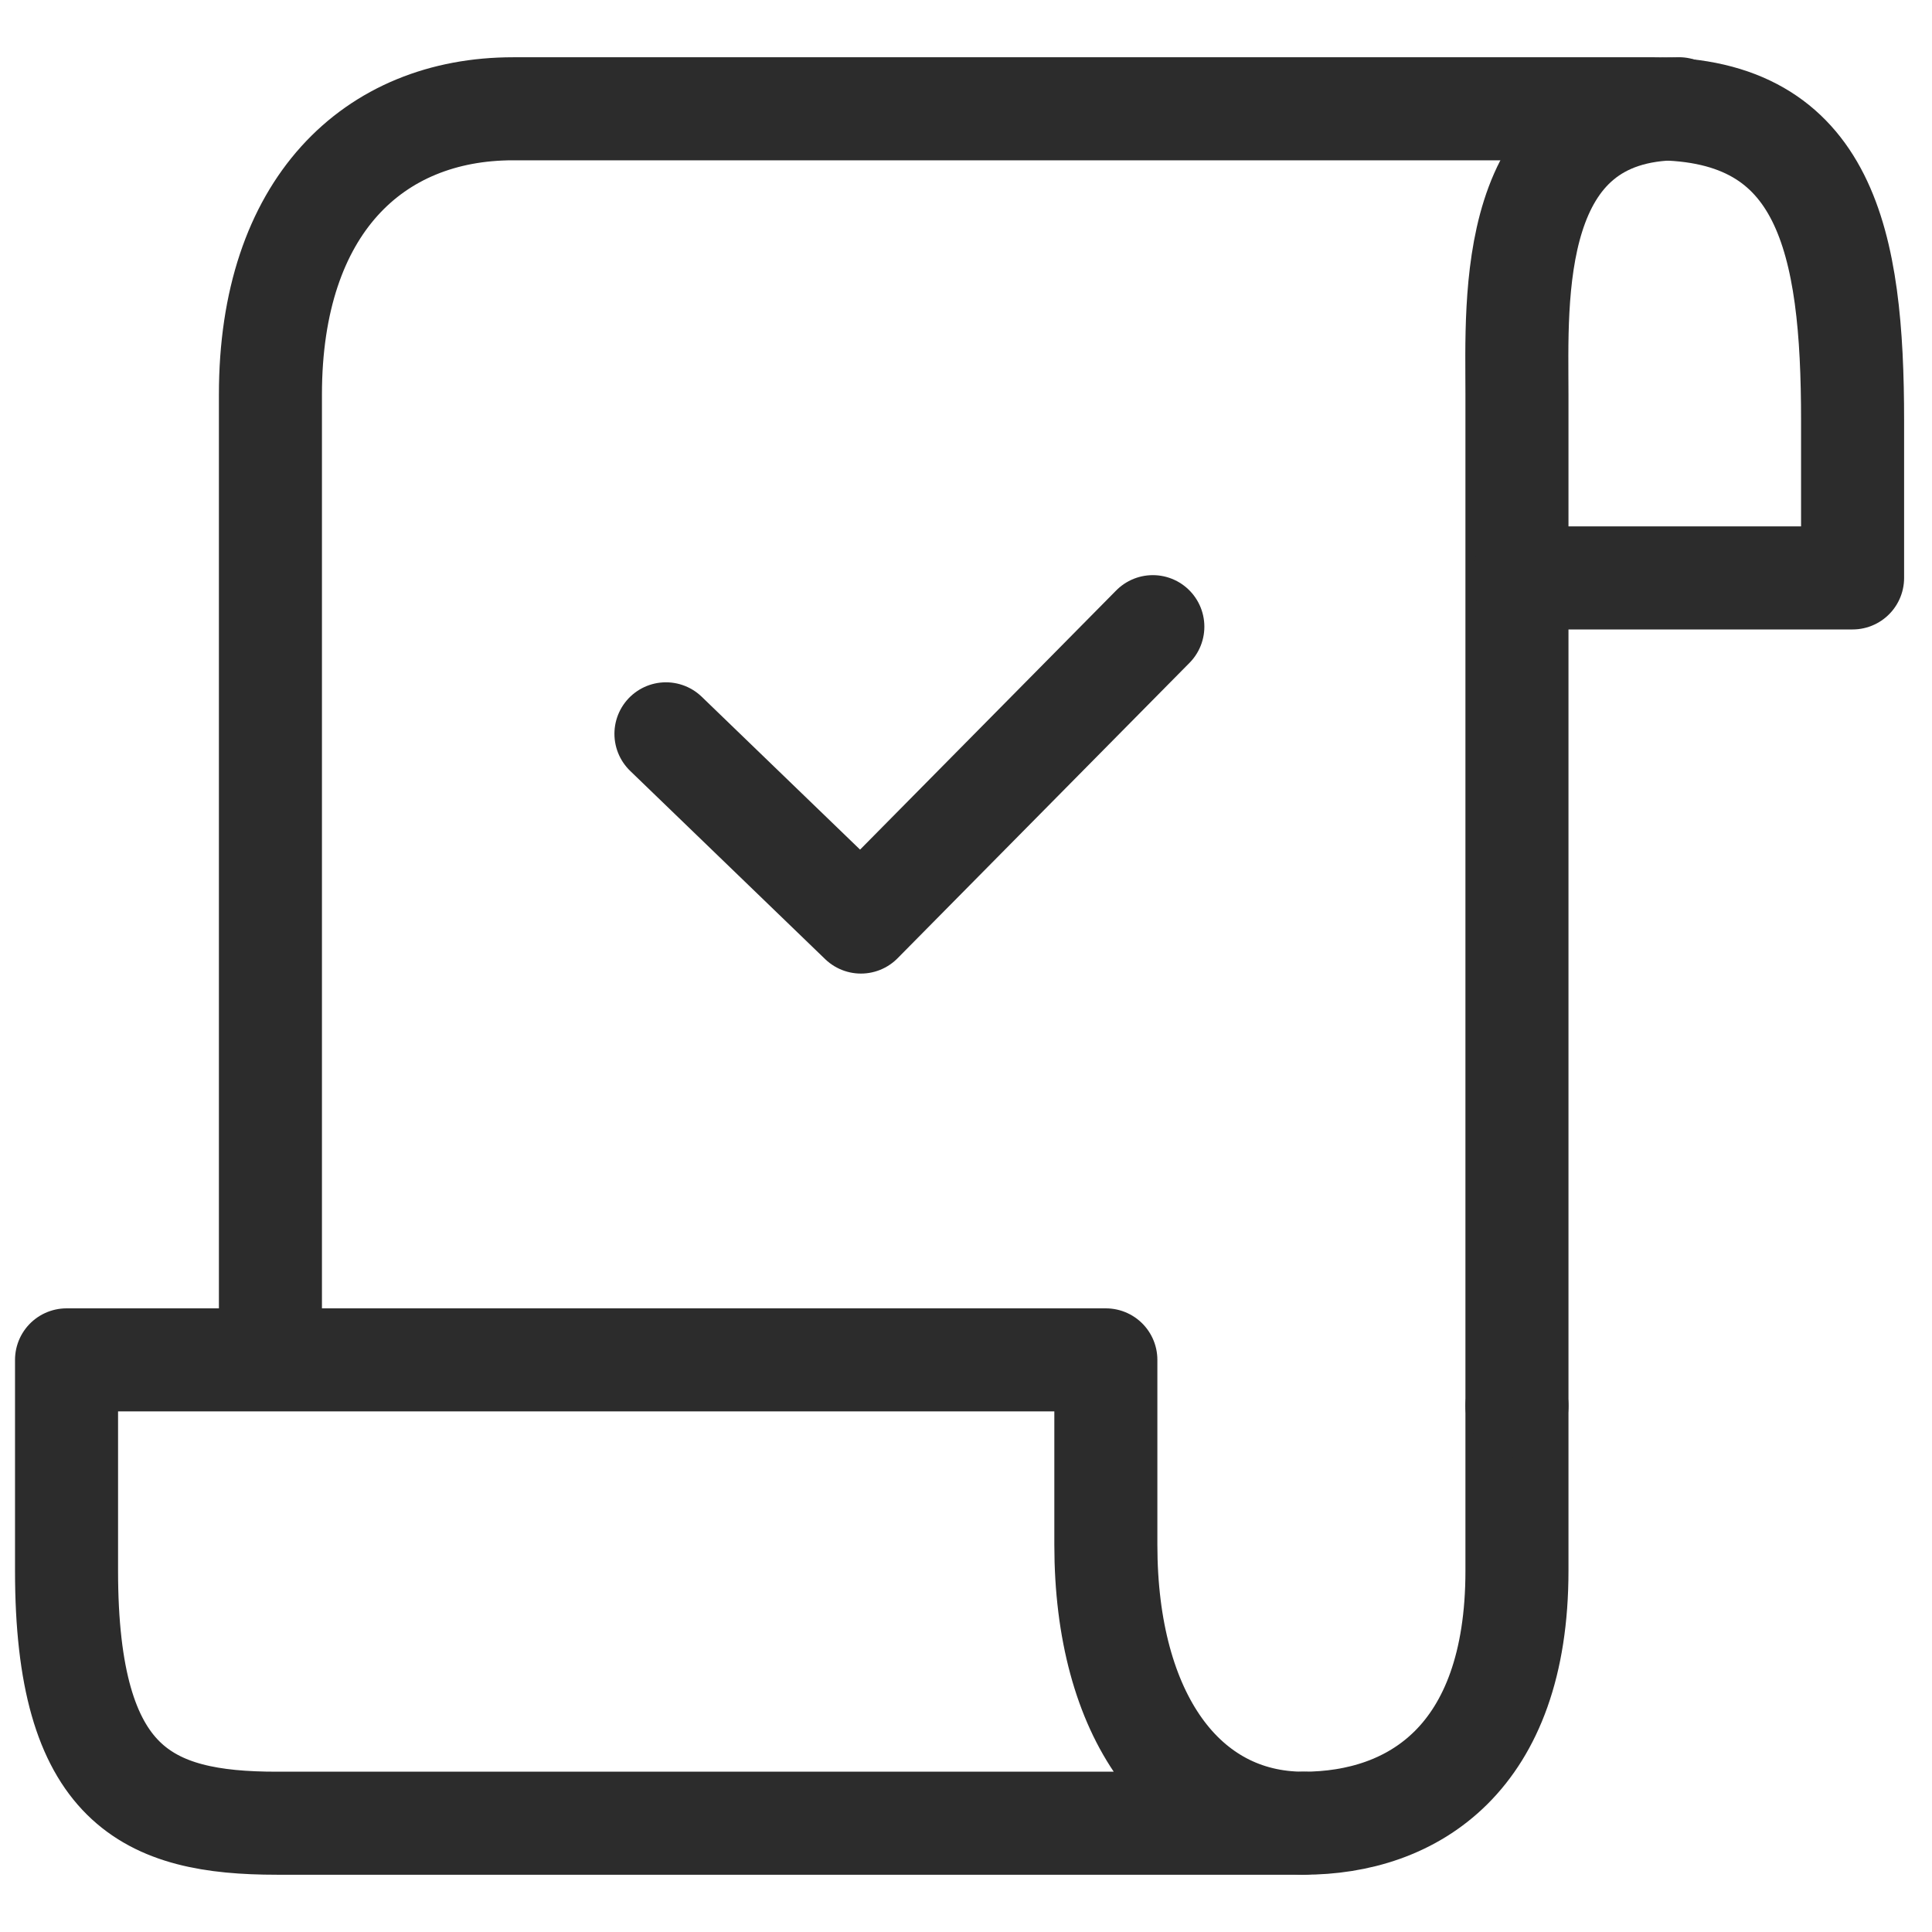 <?xml version="1.0" encoding="utf-8"?>
<!-- Generator: Adobe Illustrator 16.0.0, SVG Export Plug-In . SVG Version: 6.00 Build 0)  -->
<!DOCTYPE svg PUBLIC "-//W3C//DTD SVG 1.1//EN" "http://www.w3.org/Graphics/SVG/1.1/DTD/svg11.dtd">
<svg version="1.1" id="icon" xmlns="http://www.w3.org/2000/svg" xmlns:xlink="http://www.w3.org/1999/xlink" x="0px" y="0px"
	 width="75px" height="75px" viewBox="0 0 75 75" enable-background="new 0 0 75 75" xml:space="preserve">
<g>
	<g>
		<g>
			<path fill="none" stroke="#2C2C2C" stroke-width="4" stroke-linecap="round" stroke-linejoin="round" stroke-miterlimit="10" d="
				M42.929,59.968V52.79H2.583v8.19c0,8.384,3.148,9.797,8.164,9.797h39.853C45.988,70.777,42.929,66.612,42.929,59.968z"/>
			<path fill="none" stroke="#2C2C2C" stroke-width="4" stroke-linecap="round" stroke-linejoin="round" stroke-miterlimit="10" d="
				M58.888,54.574v6.406c0,7.311-4.06,9.797-8.289,9.797"/>
		</g>
		<g>
			<path fill="none" stroke="#2C2C2C" stroke-width="4" stroke-linecap="round" stroke-linejoin="round" stroke-miterlimit="10" d="
				M58.888,54.574v-39.26c0-3.708-0.42-11.093,6.29-11.093"/>
			<path fill="none" stroke="#2C2C2C" stroke-width="4" stroke-linecap="round" stroke-linejoin="round" stroke-miterlimit="10" d="
				M59.107,22.435h12.81v-6.108c0-6.933-1.016-12.104-7.683-12.104h-44.32c-5.411,0-9.416,3.78-9.416,11.093v36.768"/>
		</g>
	</g>
	
		<polyline fill="none" stroke="#2C2C2C" stroke-width="4" stroke-linecap="round" stroke-linejoin="round" stroke-miterlimit="10" points="
		25.852,28.487 33.421,35.794 44.753,24.327 	"/>
</g>
</svg>
